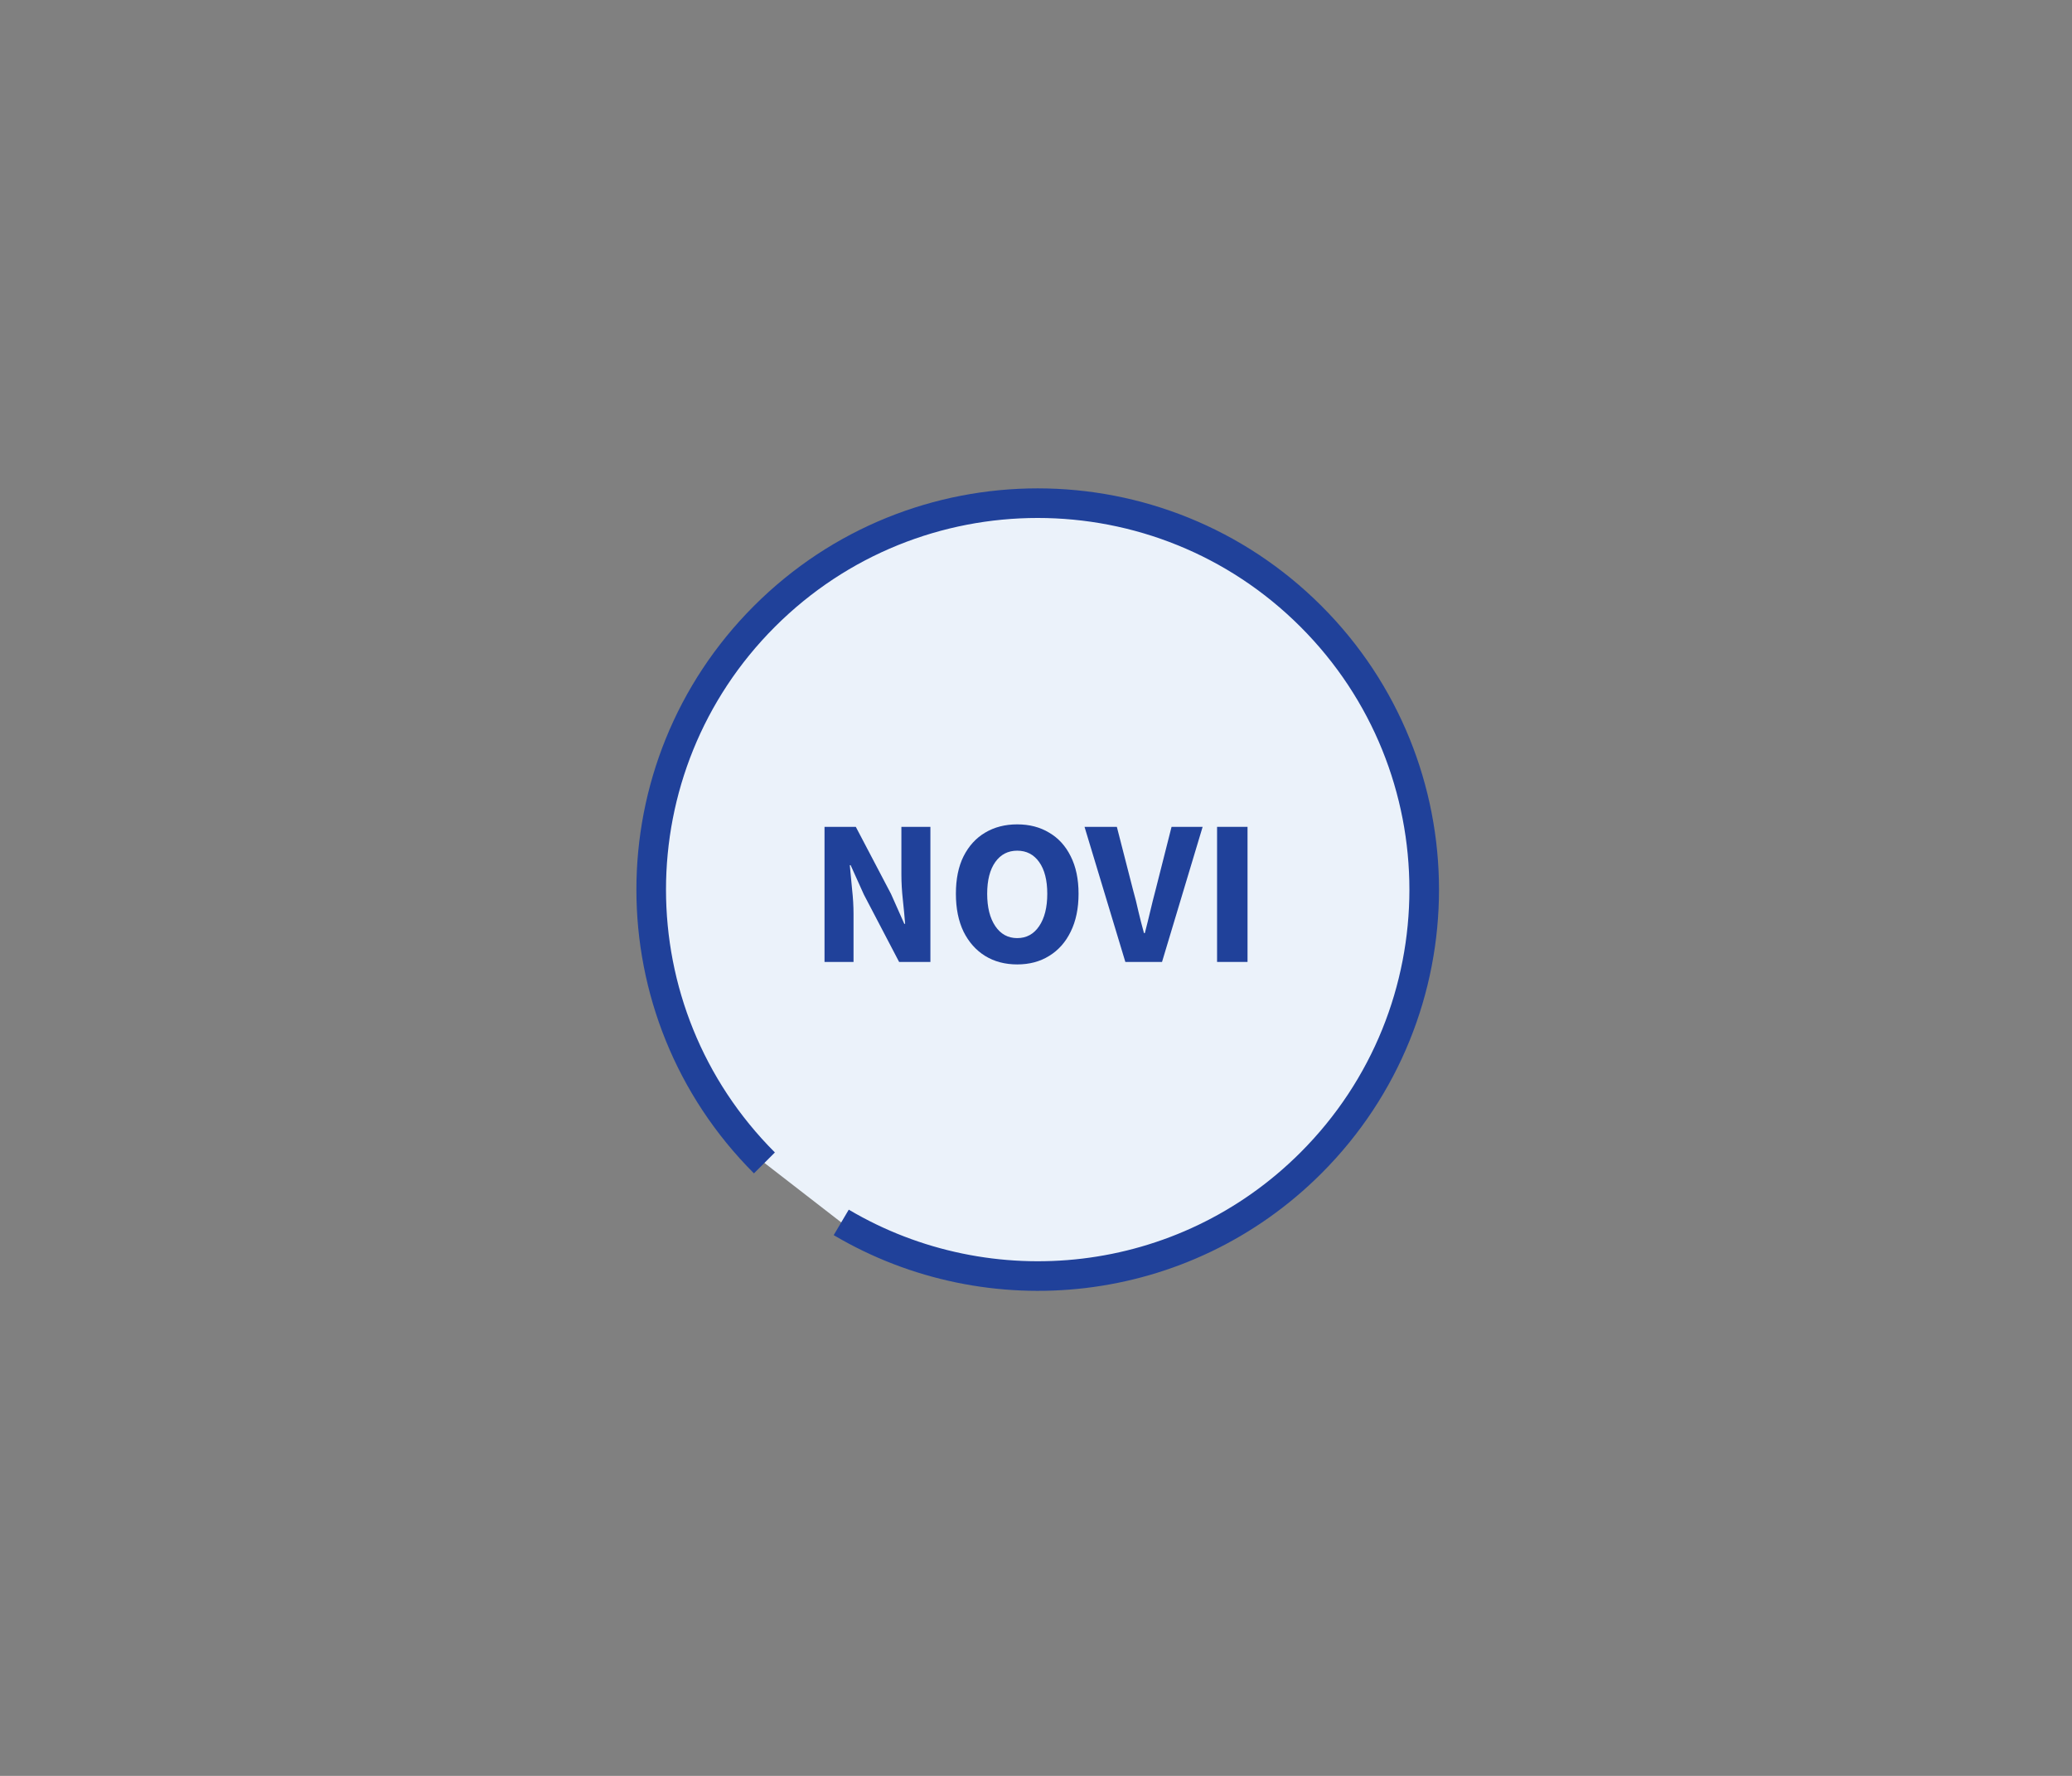 <svg width="280" height="240" viewBox="0 0 280 240" fill="none" xmlns="http://www.w3.org/2000/svg">
<rect x="0" y="0" width="280" height="240" fill="#808080" stroke="none"/>
<path d="M113.68 165.2C133.72 177.05 159.94 174.38 177.16 157.16C197.56 136.76 197.56 103.7 177.16 83.3C156.76 62.9 123.7 62.9 103.3 83.3C82.9 103.7 82.9 136.76 103.3 157.16" fill="#EBF2FA"/>
<path d="M113.68 165.2C133.72 177.05 159.94 174.38 177.16 157.16C197.56 136.76 197.56 103.7 177.16 83.3C156.76 62.9 123.7 62.9 103.3 83.3C82.9 103.7 82.9 136.76 103.3 157.16" stroke="#20419A" stroke-width="4" stroke-miterlimit="10"/>
<path d="M164.469 130V111.744H168.585V130H164.469Z" fill="#20419A"/>
<path d="M152.074 130L146.558 111.744H150.926L153.11 120.256C153.39 121.245 153.633 122.216 153.838 123.168C154.062 124.12 154.314 125.1 154.594 126.108H154.706C154.967 125.1 155.21 124.12 155.434 123.168C155.658 122.216 155.901 121.245 156.162 120.256L158.318 111.744H162.518L157.03 130H152.074Z" fill="#20419A"/>
<path d="M137.463 130.336C135.82 130.336 134.373 129.954 133.123 129.188C131.891 128.423 130.92 127.331 130.211 125.912C129.52 124.475 129.175 122.767 129.175 120.788C129.175 118.791 129.52 117.102 130.211 115.72C130.92 114.32 131.891 113.256 133.123 112.528C134.373 111.782 135.82 111.408 137.463 111.408C139.105 111.408 140.543 111.782 141.775 112.528C143.025 113.256 143.996 114.32 144.687 115.72C145.396 117.12 145.751 118.81 145.751 120.788C145.751 122.767 145.396 124.475 144.687 125.912C143.996 127.331 143.025 128.423 141.775 129.188C140.543 129.954 139.105 130.336 137.463 130.336ZM137.463 126.78C138.713 126.78 139.703 126.239 140.431 125.156C141.159 124.074 141.523 122.618 141.523 120.788C141.523 118.959 141.159 117.531 140.431 116.504C139.703 115.478 138.713 114.964 137.463 114.964C136.212 114.964 135.223 115.478 134.495 116.504C133.767 117.531 133.403 118.959 133.403 120.788C133.403 122.618 133.767 124.074 134.495 125.156C135.223 126.239 136.212 126.78 137.463 126.78Z" fill="#20419A"/>
<path d="M111.422 130V111.744H115.65L120.41 120.816L122.202 124.848H122.314C122.239 123.877 122.136 122.795 122.006 121.6C121.875 120.405 121.81 119.267 121.81 118.184V111.744H125.73V130H121.502L116.742 120.9L114.95 116.924H114.838C114.931 117.932 115.034 119.015 115.146 120.172C115.276 121.329 115.342 122.449 115.342 123.532V130H111.422Z" fill="#20419A"/>
</svg>
